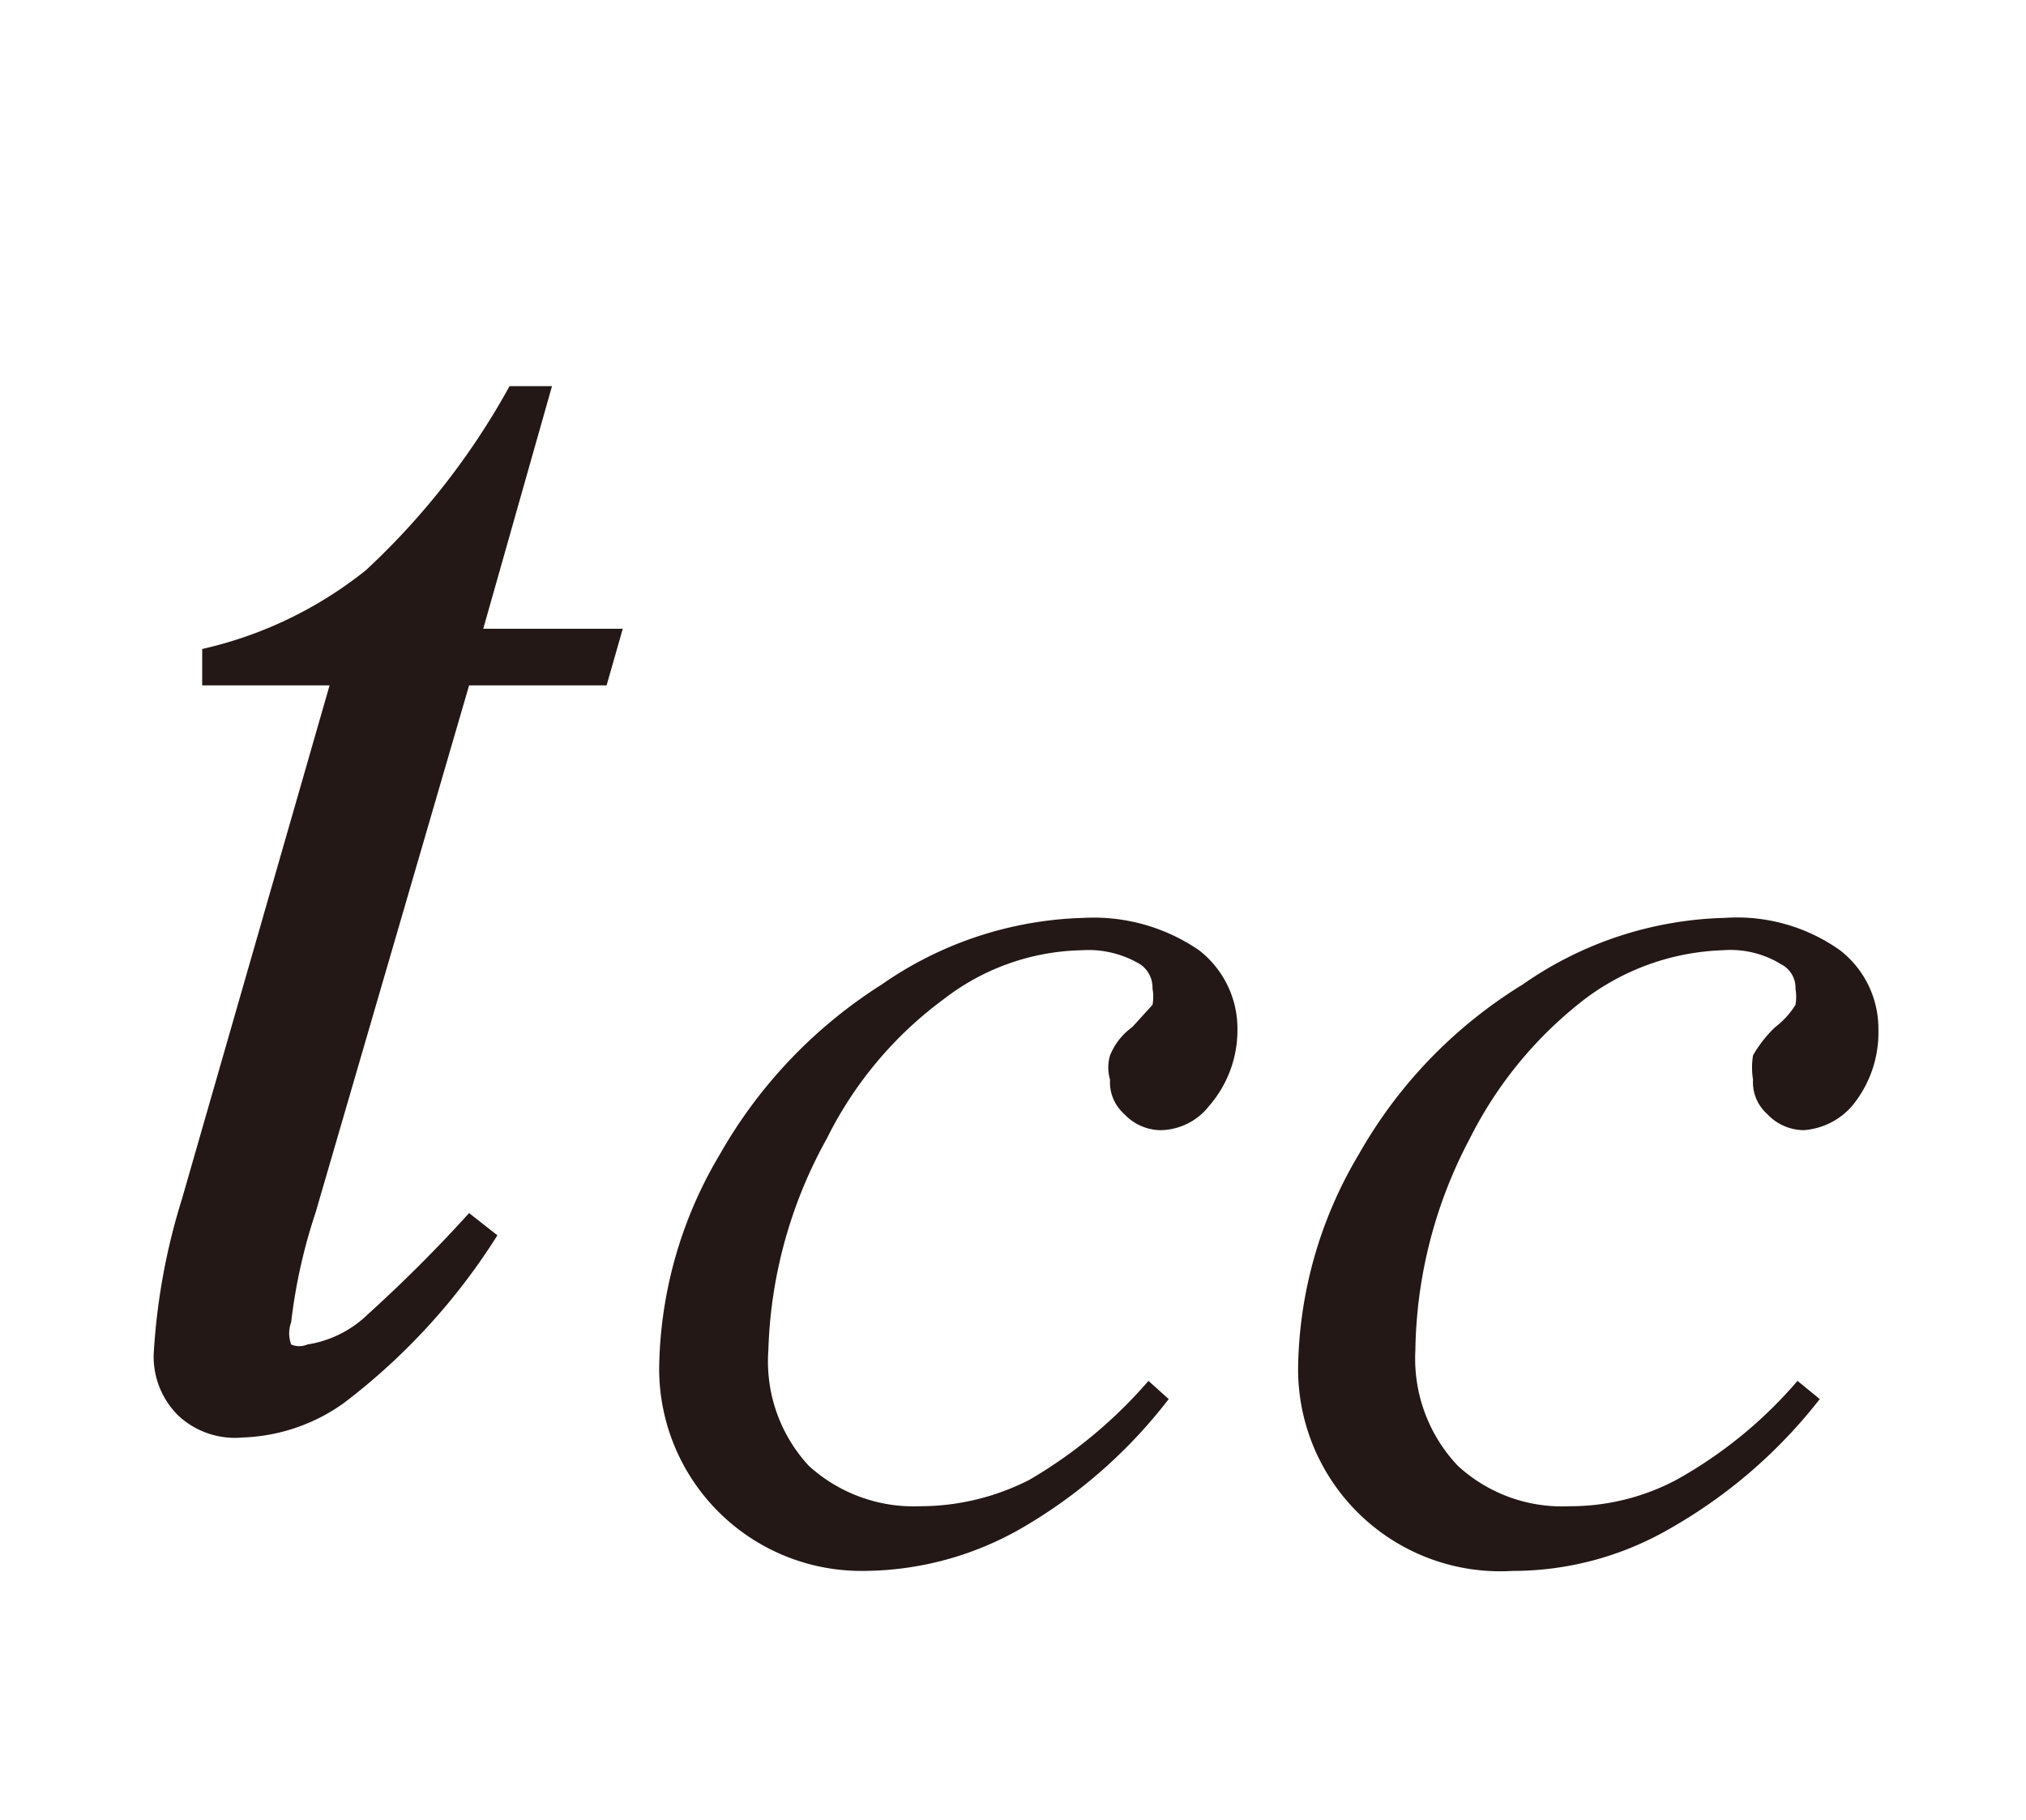 <svg id="レイヤー_1" data-name="レイヤー 1" xmlns="http://www.w3.org/2000/svg" viewBox="0 0 10.02 9"><defs><style>.cls-1{fill:#231815;}</style></defs><path class="cls-1" d="M2.73,1.91l-.34,1.2h.69L3,3.39H2.32L1.56,6a2.7,2.7,0,0,0-.12.54.16.16,0,0,0,0,.11.1.1,0,0,0,.08,0,.55.55,0,0,0,.3-.15A7.07,7.07,0,0,0,2.32,6l.14.11a3.14,3.14,0,0,1-.76.83.91.91,0,0,1-.5.17A.41.41,0,0,1,.88,7a.41.41,0,0,1-.12-.3A3.17,3.17,0,0,1,.9,5.93l.73-2.54H1l0-.18a2,2,0,0,0,.81-.39,3.62,3.62,0,0,0,.71-.91Z"/><path class="cls-1" d="M5.78,6.92a2.49,2.49,0,0,1-.73.64,1.58,1.58,0,0,1-.79.21,1,1,0,0,1-1-1,2.11,2.11,0,0,1,.3-1.06,2.39,2.39,0,0,1,.8-.84,1.83,1.83,0,0,1,1-.33.92.92,0,0,1,.57.16.49.49,0,0,1,.19.39.57.57,0,0,1-.14.38.31.31,0,0,1-.24.12.25.25,0,0,1-.18-.08.21.21,0,0,1-.07-.17.21.21,0,0,1,0-.12.32.32,0,0,1,.11-.14l.1-.11a.22.22,0,0,0,0-.08.14.14,0,0,0-.06-.12.5.5,0,0,0-.29-.07,1.15,1.15,0,0,0-.68.24,1.91,1.91,0,0,0-.58.69A2.29,2.29,0,0,0,3.8,6.68a.76.76,0,0,0,.2.57.77.77,0,0,0,.55.2,1.19,1.19,0,0,0,.54-.13,2.33,2.33,0,0,0,.59-.49Z"/><path class="cls-1" d="M9,6.92a2.51,2.51,0,0,1-.74.64,1.55,1.55,0,0,1-.78.21,1,1,0,0,1-1.06-1,2.11,2.11,0,0,1,.3-1.06,2.33,2.33,0,0,1,.81-.84,1.82,1.82,0,0,1,1-.33.88.88,0,0,1,.57.16.49.49,0,0,1,.19.39.57.57,0,0,1-.13.38.35.35,0,0,1-.24.12.25.25,0,0,1-.18-.08.21.21,0,0,1-.07-.17.37.37,0,0,1,0-.12.6.6,0,0,1,.11-.14.41.41,0,0,0,.1-.11.24.24,0,0,0,0-.08.13.13,0,0,0-.07-.12.48.48,0,0,0-.29-.07,1.2,1.2,0,0,0-.68.24,2,2,0,0,0-.57.69A2.3,2.3,0,0,0,7,6.68a.77.77,0,0,0,.21.57.76.76,0,0,0,.55.2,1.12,1.12,0,0,0,.53-.13,2.19,2.19,0,0,0,.6-.49Z"/></svg>